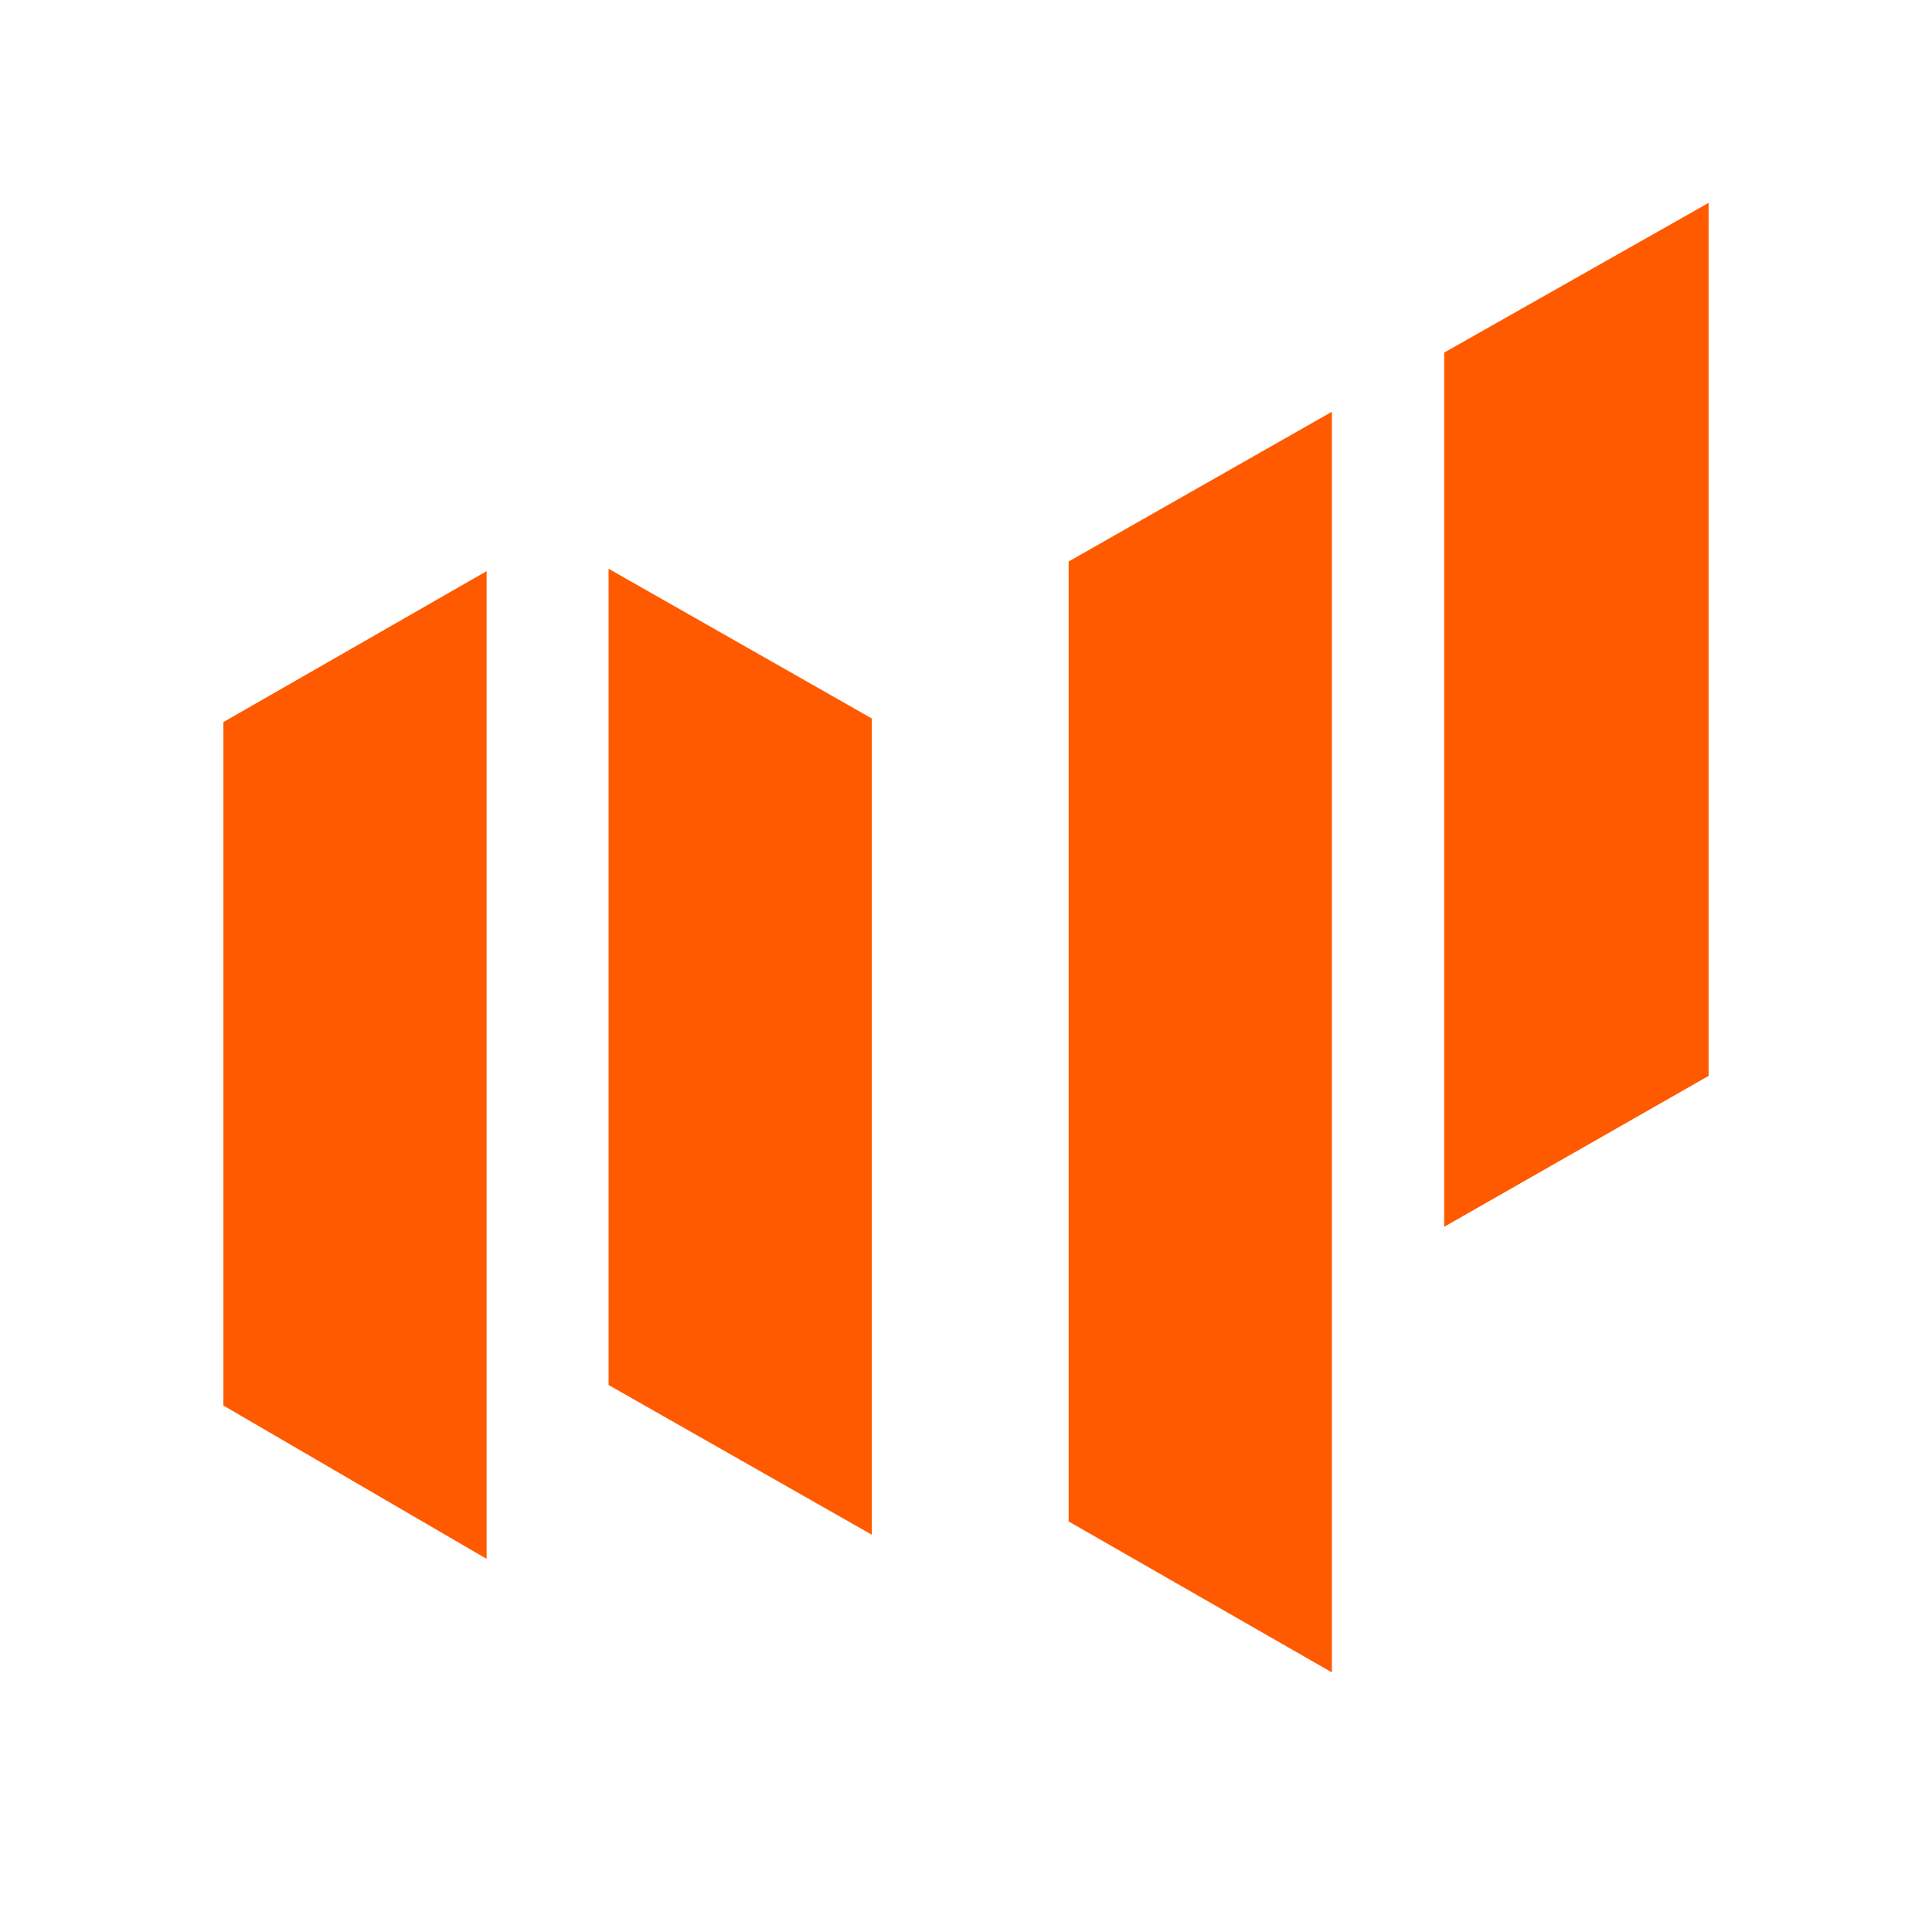 <?xml version="1.0" encoding="UTF-8"?>
<svg data-bbox="0 0 16 16" viewBox="0 0 16 16" xmlns="http://www.w3.org/2000/svg" data-type="ugc">
    <g>
        <path fill="none" d="M16 0v16H0V0h16z"/>
        <path fill="#ff5a00" d="M8.85 4.65v7.95l2.18 1.25V3.41L8.85 4.65z"/>
        <path fill="#ff5a00" d="m11.96 2.92 2.19-1.24v7.23l-2.19 1.25V2.92z"/>
        <path d="m1.85 5.98 2.18-1.25v8.18l-2.18-1.27V5.98Z" fill="#ff5a00"/>
        <path d="m5.04 4.71 2.18 1.24v6.76l-2.18-1.24V4.71Z" fill="#ff5a00"/>
    </g>
</svg>
